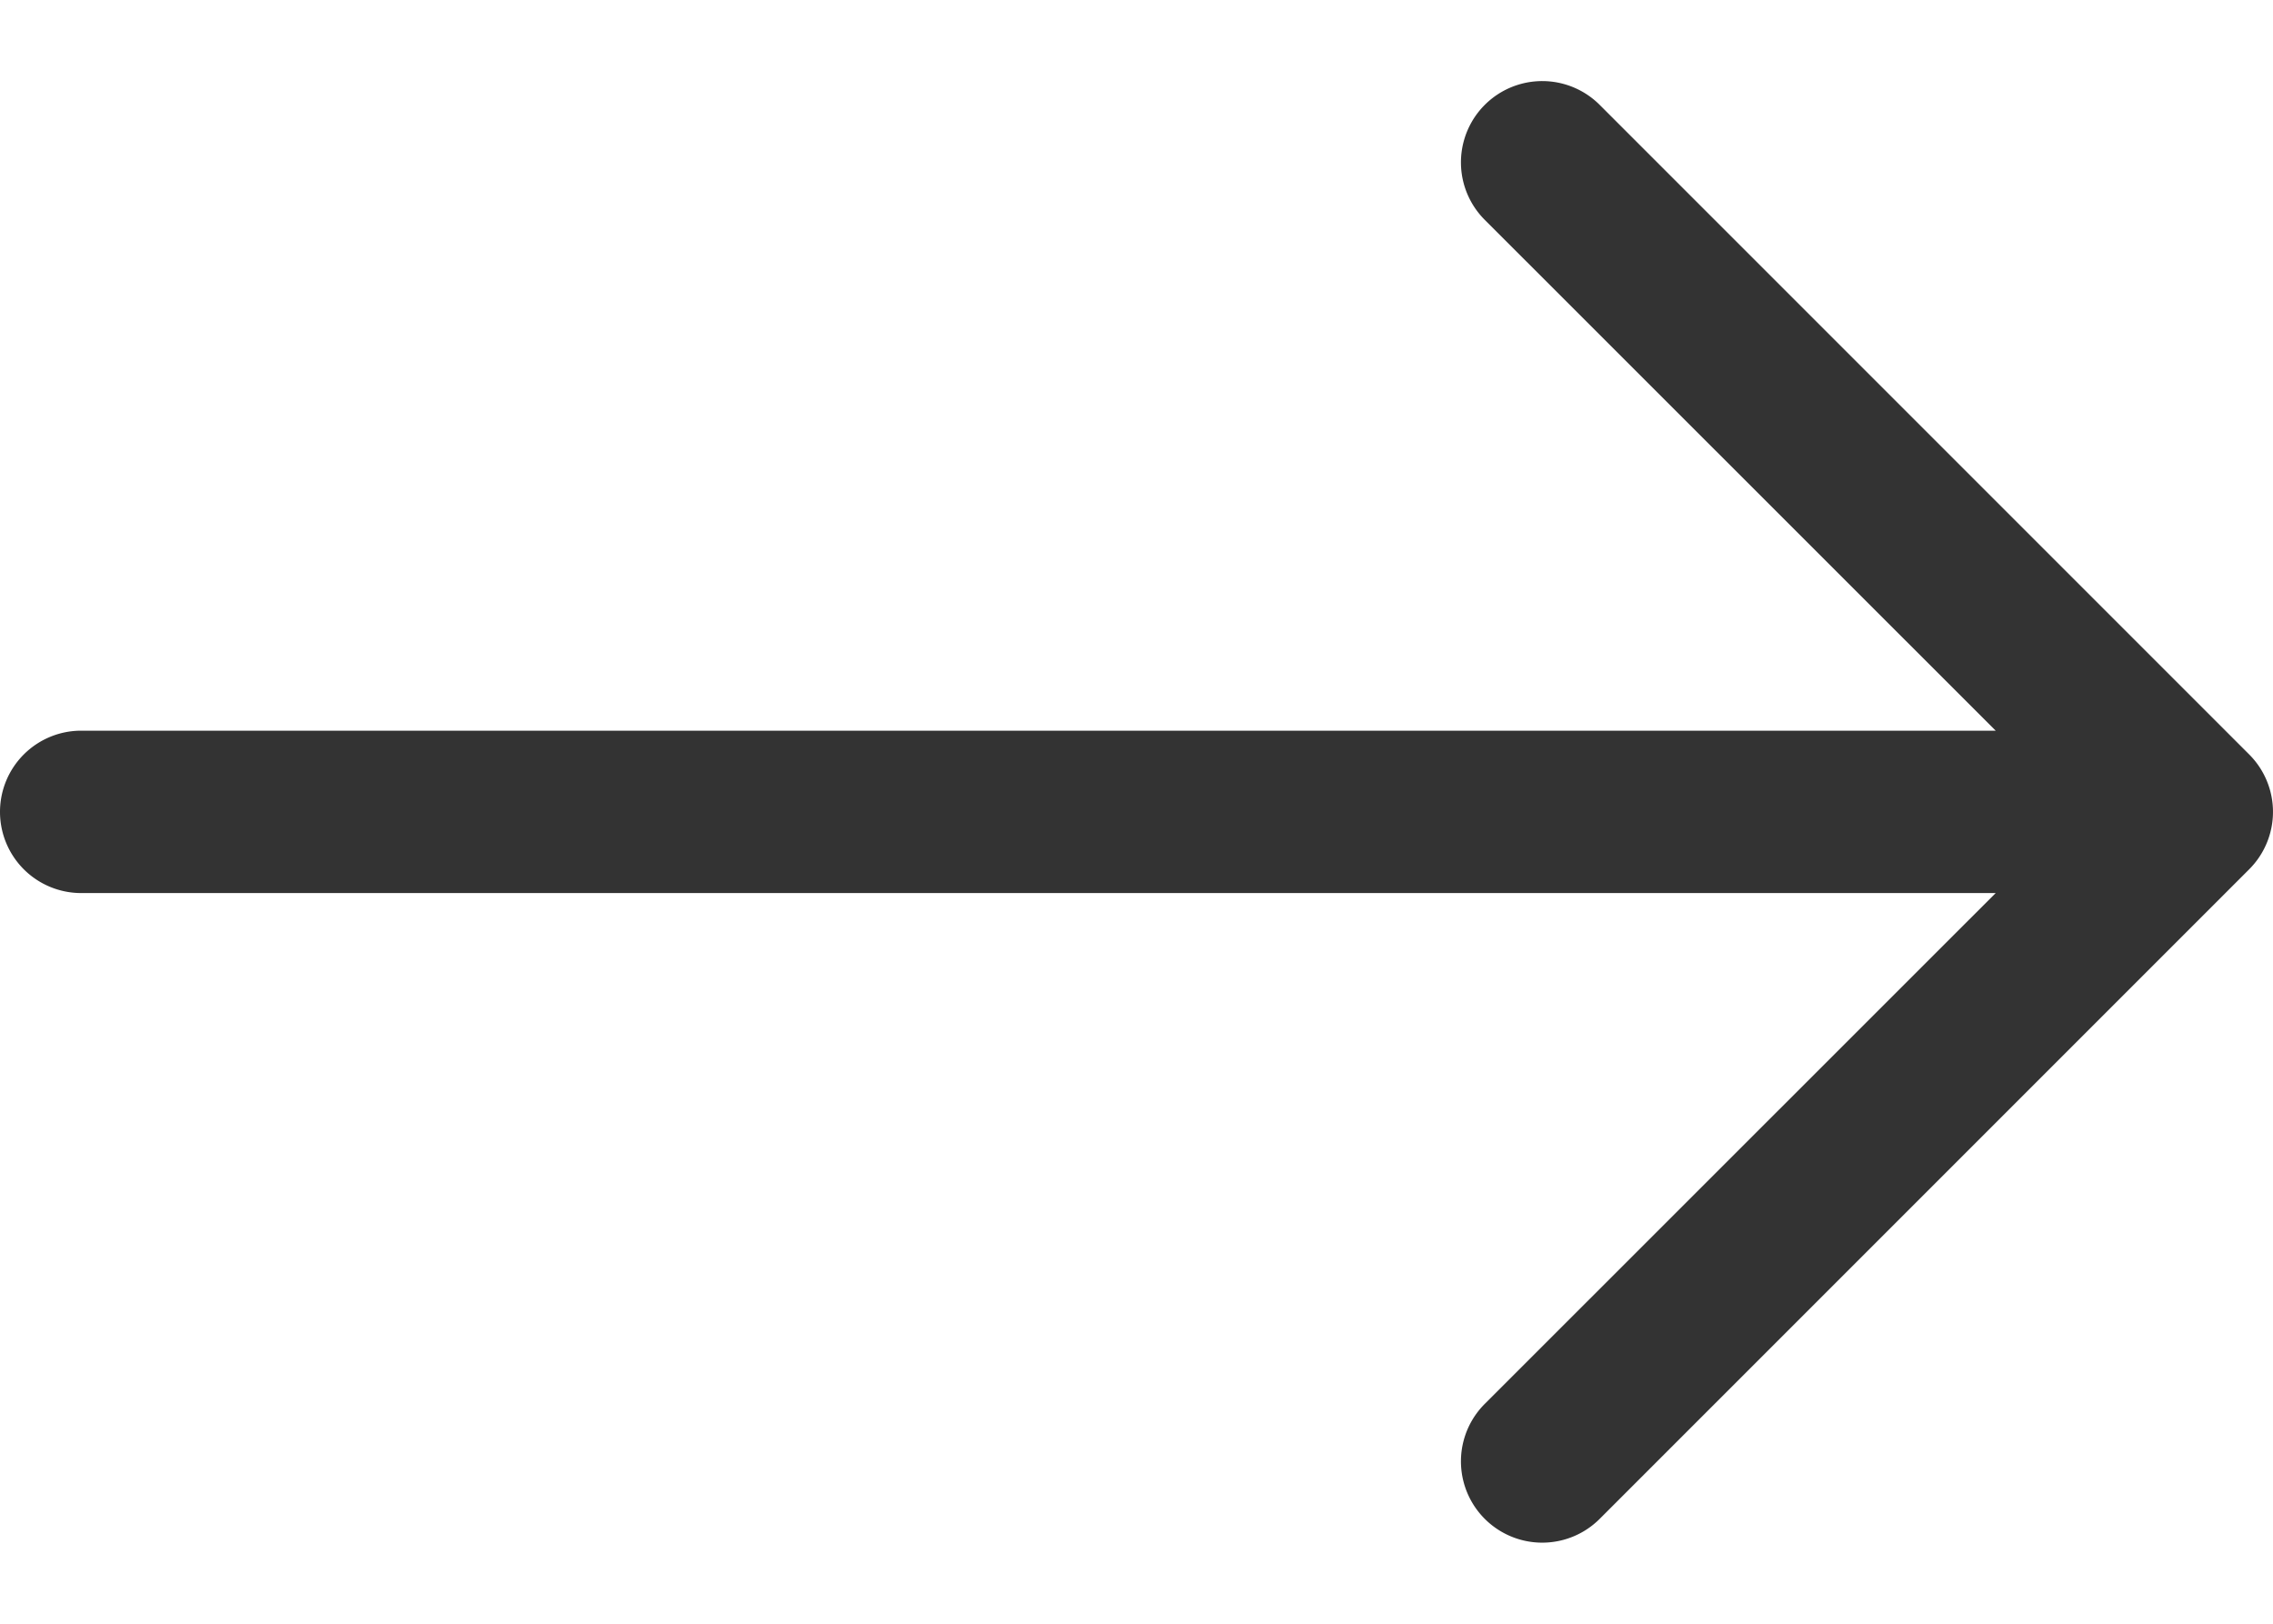<svg width="14" height="10" fill="none" xmlns="http://www.w3.org/2000/svg"><path fill-rule="evenodd" clip-rule="evenodd" d="M0 5a.5.5 0 00.5.5h11.792L9.145 8.646a.5.5 0 10.708.708l4-4a.5.5 0 000-.708l-4-4a.5.5 0 00-.708.708L12.292 4.5H.5A.5.5 0 000 5z" fill="#333"/></svg>